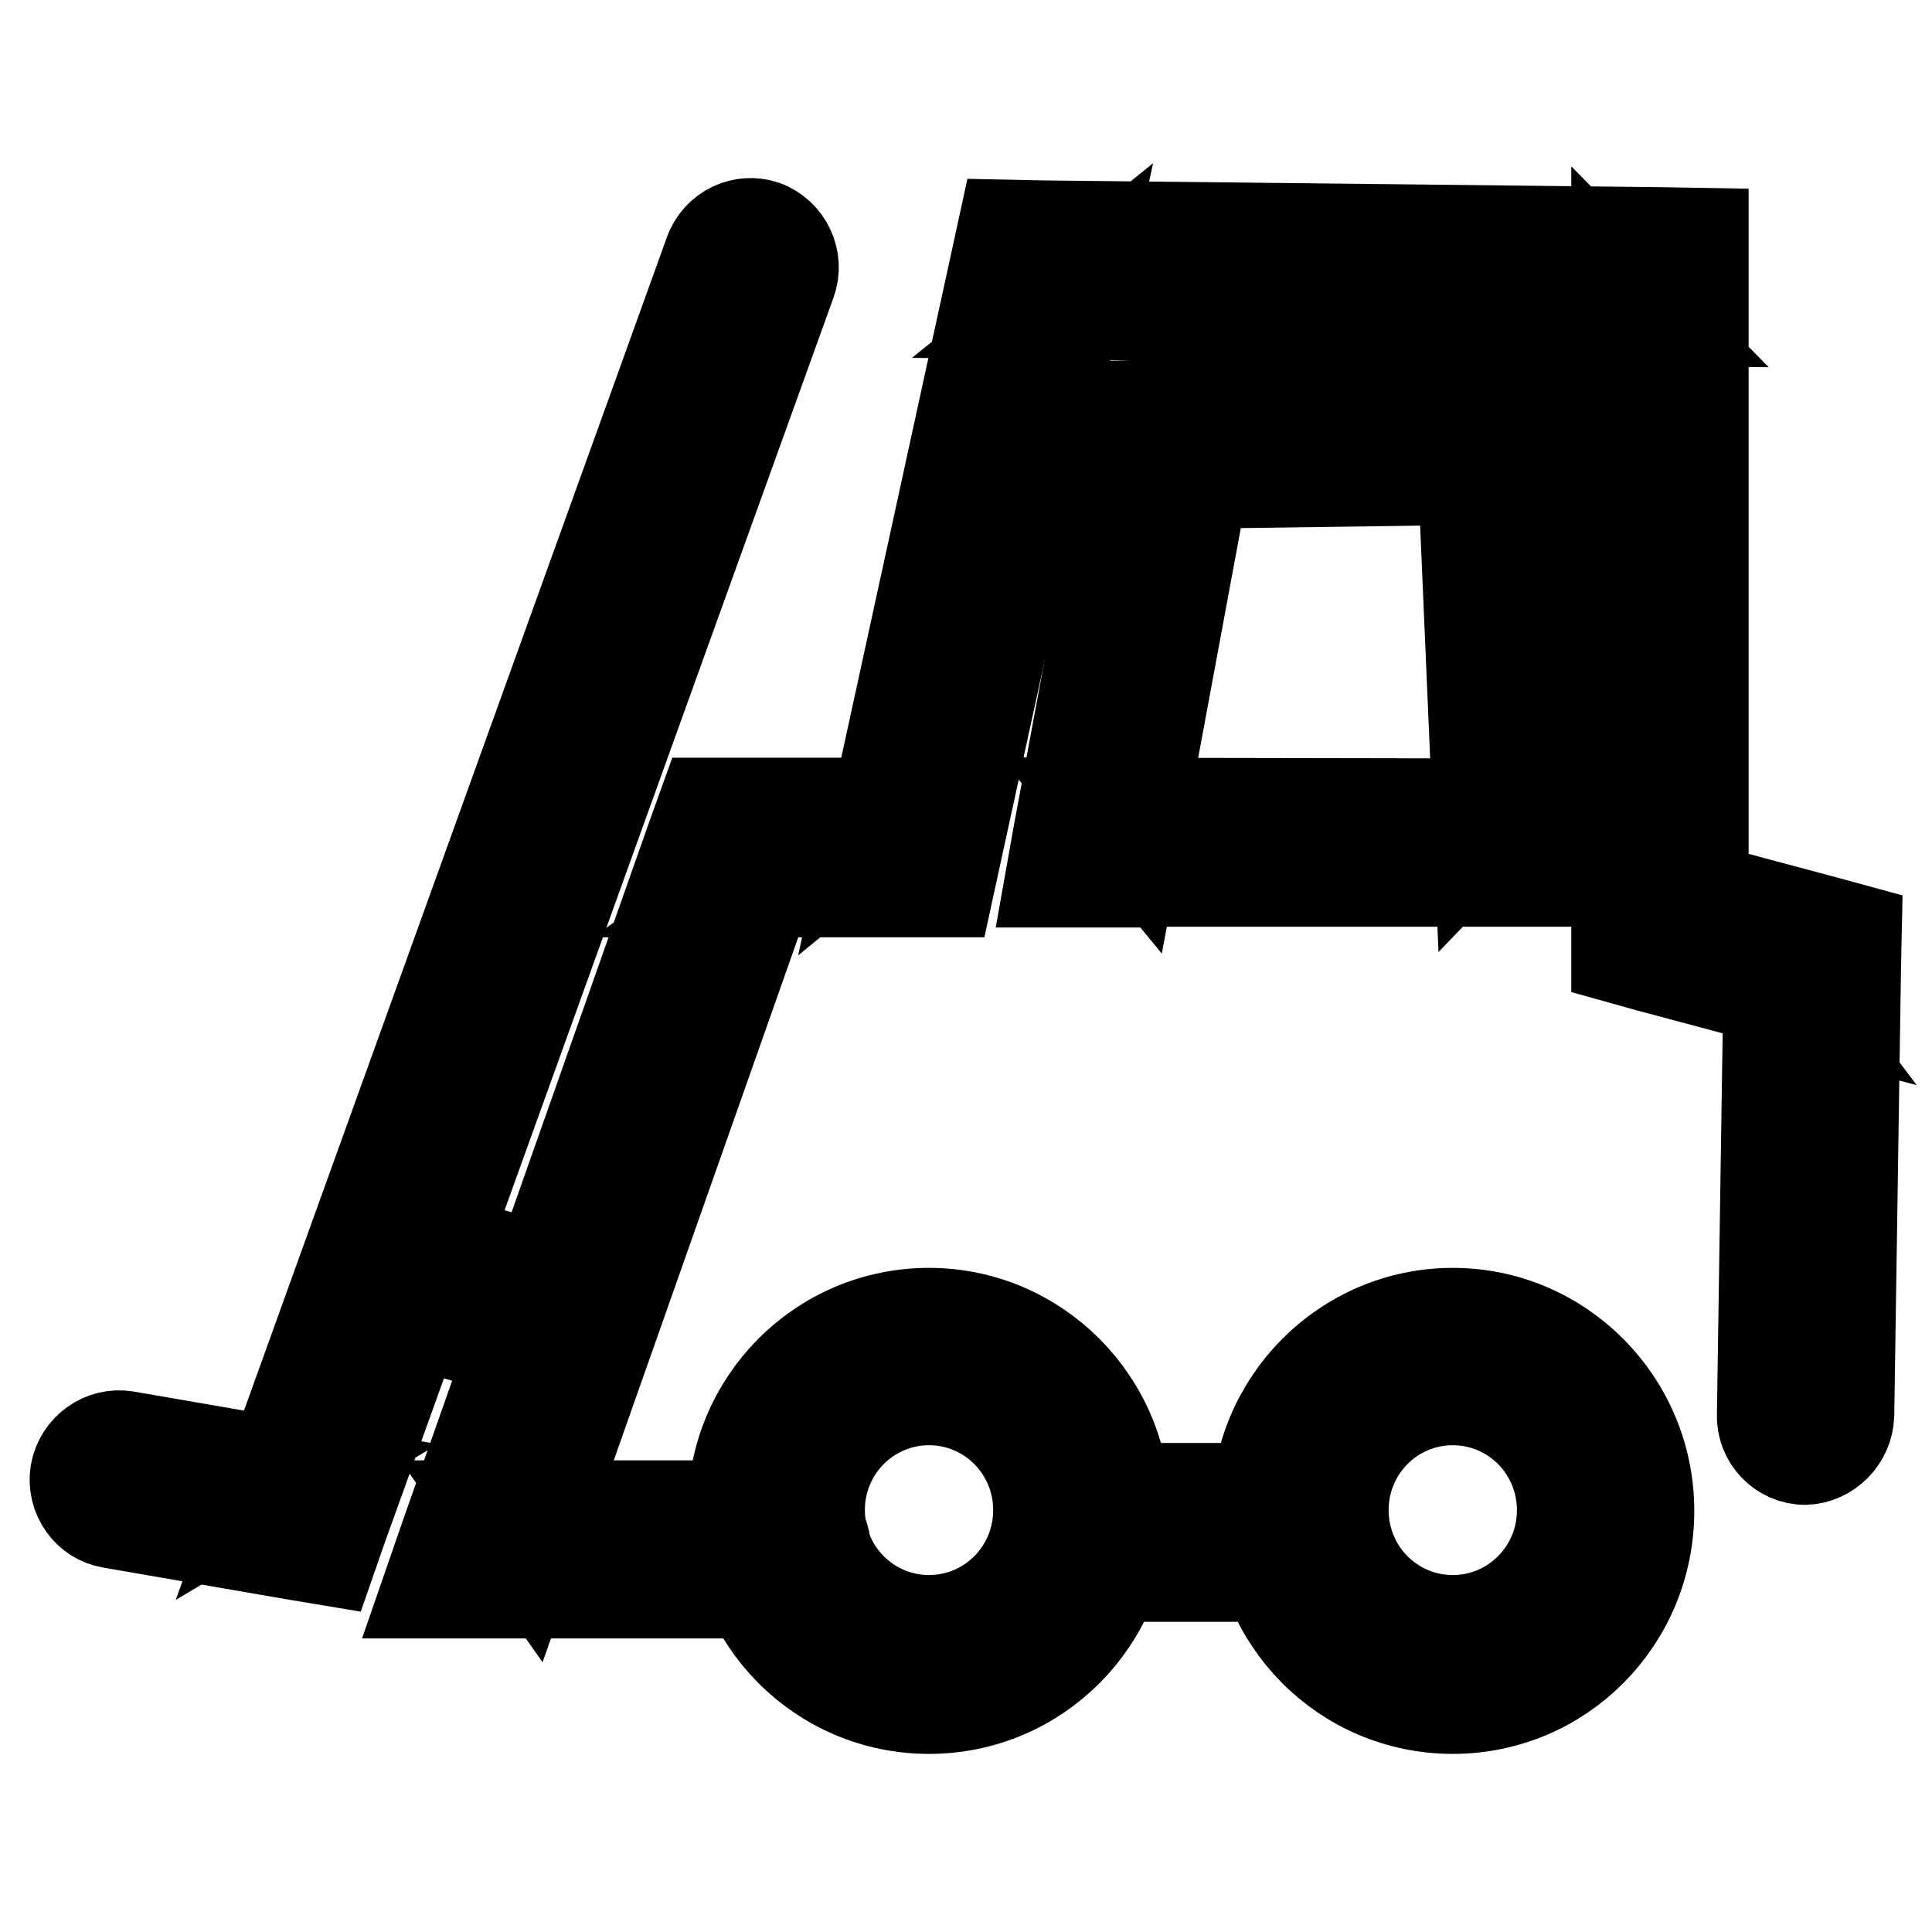 <?xml version="1.0" encoding="utf-8"?>
<!-- Svg Vector Icons : http://www.onlinewebfonts.com/icon -->
<!DOCTYPE svg PUBLIC "-//W3C//DTD SVG 1.1//EN" "http://www.w3.org/Graphics/SVG/1.1/DTD/svg11.dtd">
<svg version="1.1" xmlns="http://www.w3.org/2000/svg" xmlns:xlink="http://www.w3.org/1999/xlink" x="0px" y="0px" viewBox="0 0 256 256" enable-background="new 0 0 256 256" xml:space="preserve">
<g> <path stroke-width="12" fill-opacity="0" stroke="#000000"  d="M245,187.5l0.9-59.7l0.1-4.6l-4.4-1.2l-20.2-5.4l4.3,5.6V30.9l-5.7-0.1l-82.3-0.9l-4.7-0.1l-1,4.6 l-16.7,76.6l5.6-4.6H93.3l-1.4,3.9l-32.8,93l-2.7,7.8h47.2c3.2,0,5.8-2.6,5.8-5.8s-2.6-5.8-5.8-5.8h-39l5.5,7.8l32.8-93l-5.5,3.9 h28.2l1-4.6L143.3,37l-5.7,4.6l82.3,0.9l-5.7-5.8v90.2l4.3,1.2l20.2,5.4l-4.3-5.7l-0.9,59.7c-0.1,3.2,2.5,5.9,5.7,5.9 C242.3,193.3,244.9,190.7,245,187.5L245,187.5z"/> <path stroke-width="12" fill-opacity="0" stroke="#000000"  d="M123.1,226.4c14.4,0,26-11.7,26-26.2s-11.7-26.2-26-26.2c-14.4,0-26,11.7-26,26.2S108.7,226.4,123.1,226.4z  M123.1,214.7c-8,0-14.5-6.5-14.5-14.6s6.5-14.6,14.5-14.6c8,0,14.5,6.5,14.5,14.6S131.1,214.7,123.1,214.7L123.1,214.7z  M192.5,226.4c14.4,0,26-11.7,26-26.2s-11.7-26.2-26-26.2s-26,11.7-26,26.2S178.1,226.4,192.5,226.4L192.5,226.4z M192.5,214.7 c-8,0-14.5-6.5-14.5-14.6s6.5-14.6,14.5-14.6c8,0,14.5,6.5,14.5,14.6S200.5,214.7,192.5,214.7z M94,33.5L34.6,198.3l6.4-3.8 l-24.3-4.2c-3.1-0.5-6.1,1.6-6.7,4.8c-0.5,3.2,1.6,6.2,4.7,6.7l24.3,4.2l4.8,0.8l1.6-4.6l59.4-164.8c1.1-3-0.5-6.4-3.5-7.5 C98.4,28.9,95.1,30.4,94,33.5L94,33.5z M145.3,116.8h61.2l-0.2-5.4L204,58l-0.2-5.1l-5,0.1L155,53.6l-4.2,0.1l-0.8,4.2l-9.8,52.8 l-1.1,6.2H145.3L145.3,116.8z M145.3,106.4l5.1,6.2l9.8-52.8l-5,4.3l43.7-0.6l-5.2-5l2.3,53.4l5.2-5.4L145.3,106.4L145.3,106.4z"/> <path stroke-width="12" fill-opacity="0" stroke="#000000"  d="M75.3,169.1l-21.7-6.4l-3.2,11.2l21.7,6.4L75.3,169.1L75.3,169.1z M147,208.9h28.5v-11.7H147L147,208.9 L147,208.9z"/></g>
</svg>